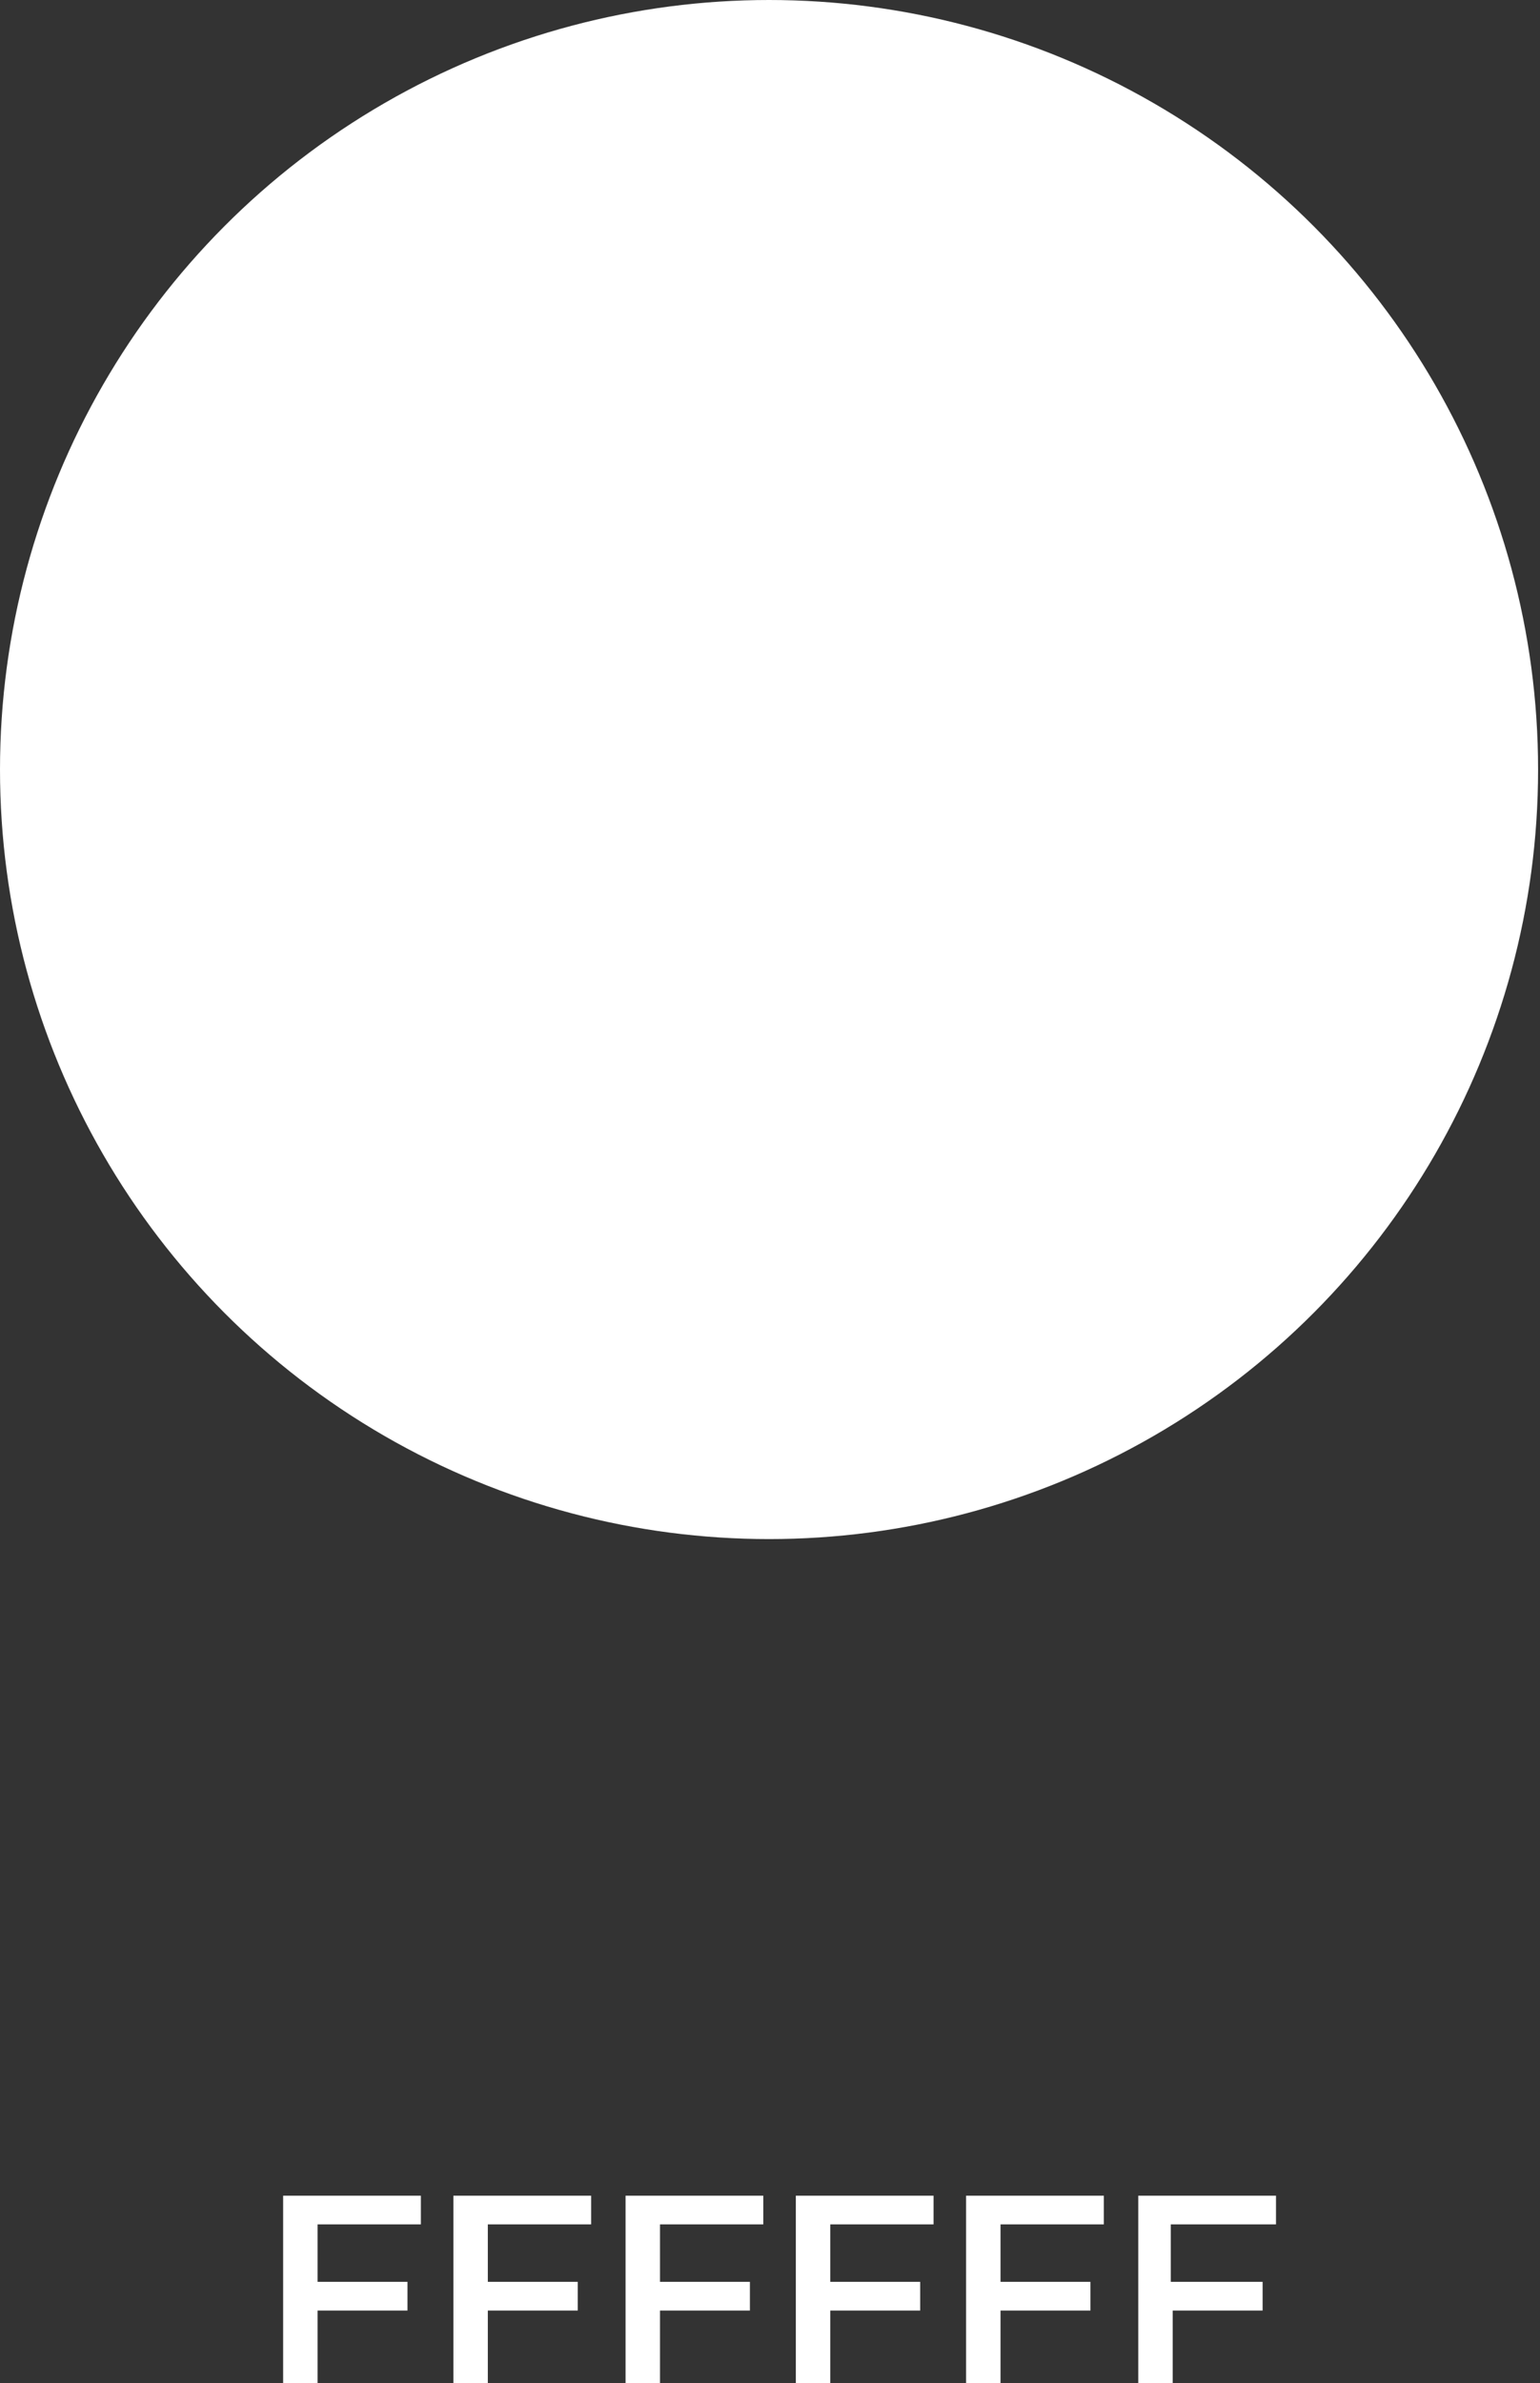 <?xml version="1.0" encoding="UTF-8"?> <!-- Generator: Adobe Illustrator 18.0.0, SVG Export Plug-In . SVG Version: 6.00 Build 0) --> <svg xmlns="http://www.w3.org/2000/svg" xmlns:xlink="http://www.w3.org/1999/xlink" id="Слой_1" x="0px" y="0px" viewBox="0 0 80.5 124.5" xml:space="preserve"><rect x="0" y="0" width="80.5" height="124.5" fill="#333333" stroke="none"/> <g> <circle fill="#FFFFFF" cx="40.2" cy="40.2" r="40.2"></circle> <g> <g> <path fill="#FFFFFF" d="M16.6,116.2v3h4.7v1.5h-4.7v3.8h-1.8v-9.8H22v1.5H16.6z"></path> <path fill="#FFFFFF" d="M25.5,116.2v3h4.7v1.5h-4.7v3.8h-1.8v-9.8h7.2v1.5H25.5z"></path> <path fill="#FFFFFF" d="M34.5,116.2v3h4.7v1.5h-4.7v3.8h-1.8v-9.8h7.2v1.5H34.5z"></path> <path fill="#FFFFFF" d="M43.4,116.2v3h4.7v1.5h-4.7v3.8h-1.8v-9.8h7.2v1.5H43.4z"></path> <path fill="#FFFFFF" d="M52.3,116.2v3H57v1.5h-4.7v3.8h-1.8v-9.8h7.2v1.5H52.3z"></path> <path fill="#FFFFFF" d="M61.2,116.2v3H66v1.5h-4.7v3.8h-1.8v-9.8h7.2v1.5H61.2z"></path> </g> </g> </g> </svg> 